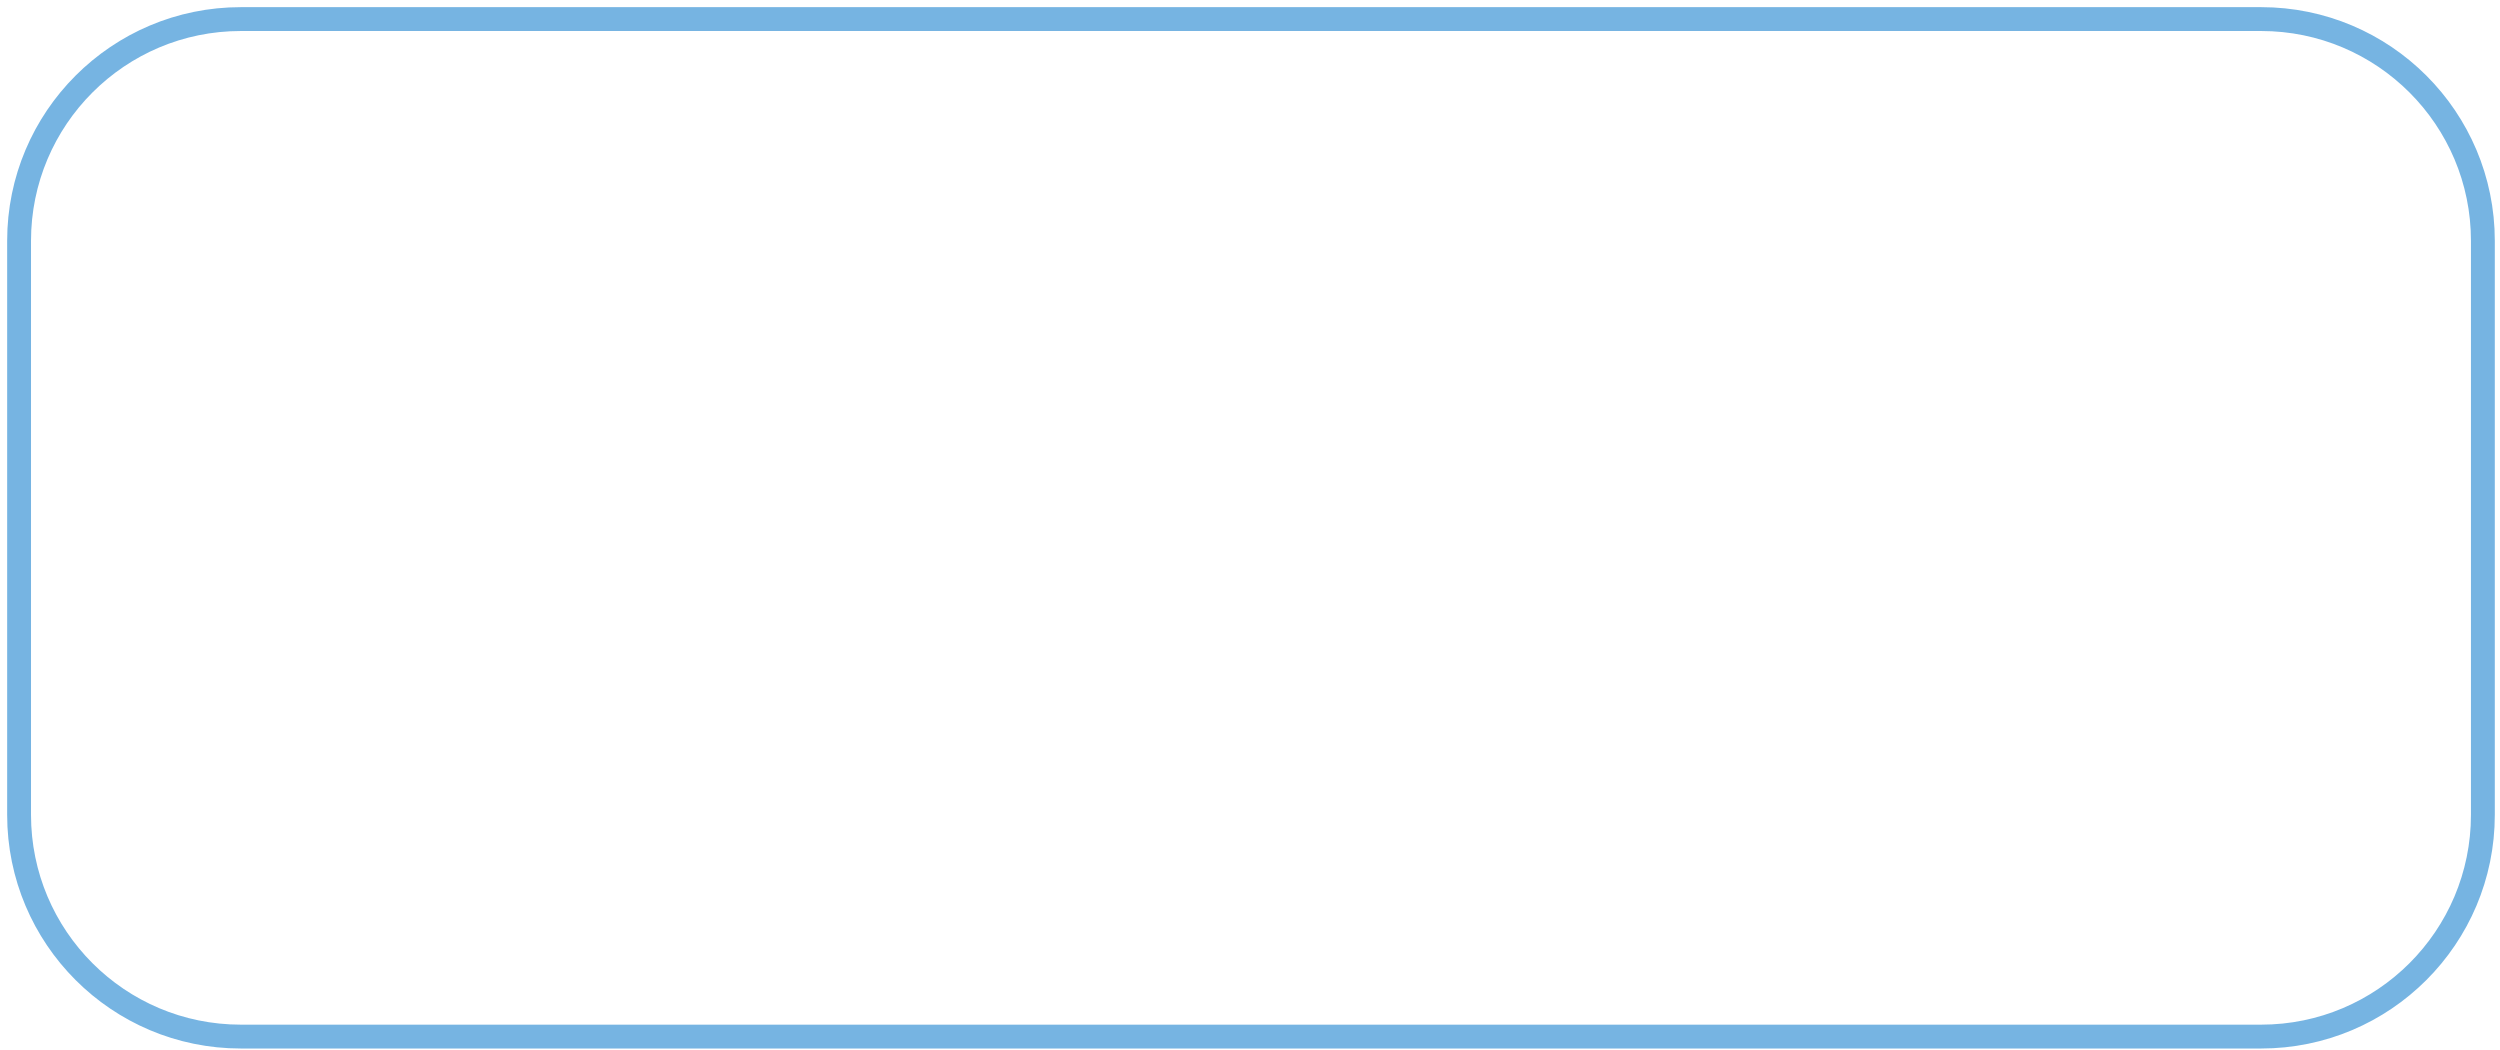 <?xml version="1.0" encoding="utf-8"?>
<svg xmlns="http://www.w3.org/2000/svg" fill="none" height="100%" overflow="visible" preserveAspectRatio="none" style="display: block;" viewBox="0 0 131 55" width="100%">
<path d="M118.483 1H12.62C6.202 1 1 6.203 1 12.621V42.696C1 49.114 6.202 54.317 12.62 54.317H118.483C124.9 54.317 130.103 49.114 130.103 42.696V12.621C130.103 6.203 124.9 1 118.483 1Z" id="Vector" stroke="#76B4E2" stroke-miterlimit="10" stroke-width="1.25"/>
</svg>